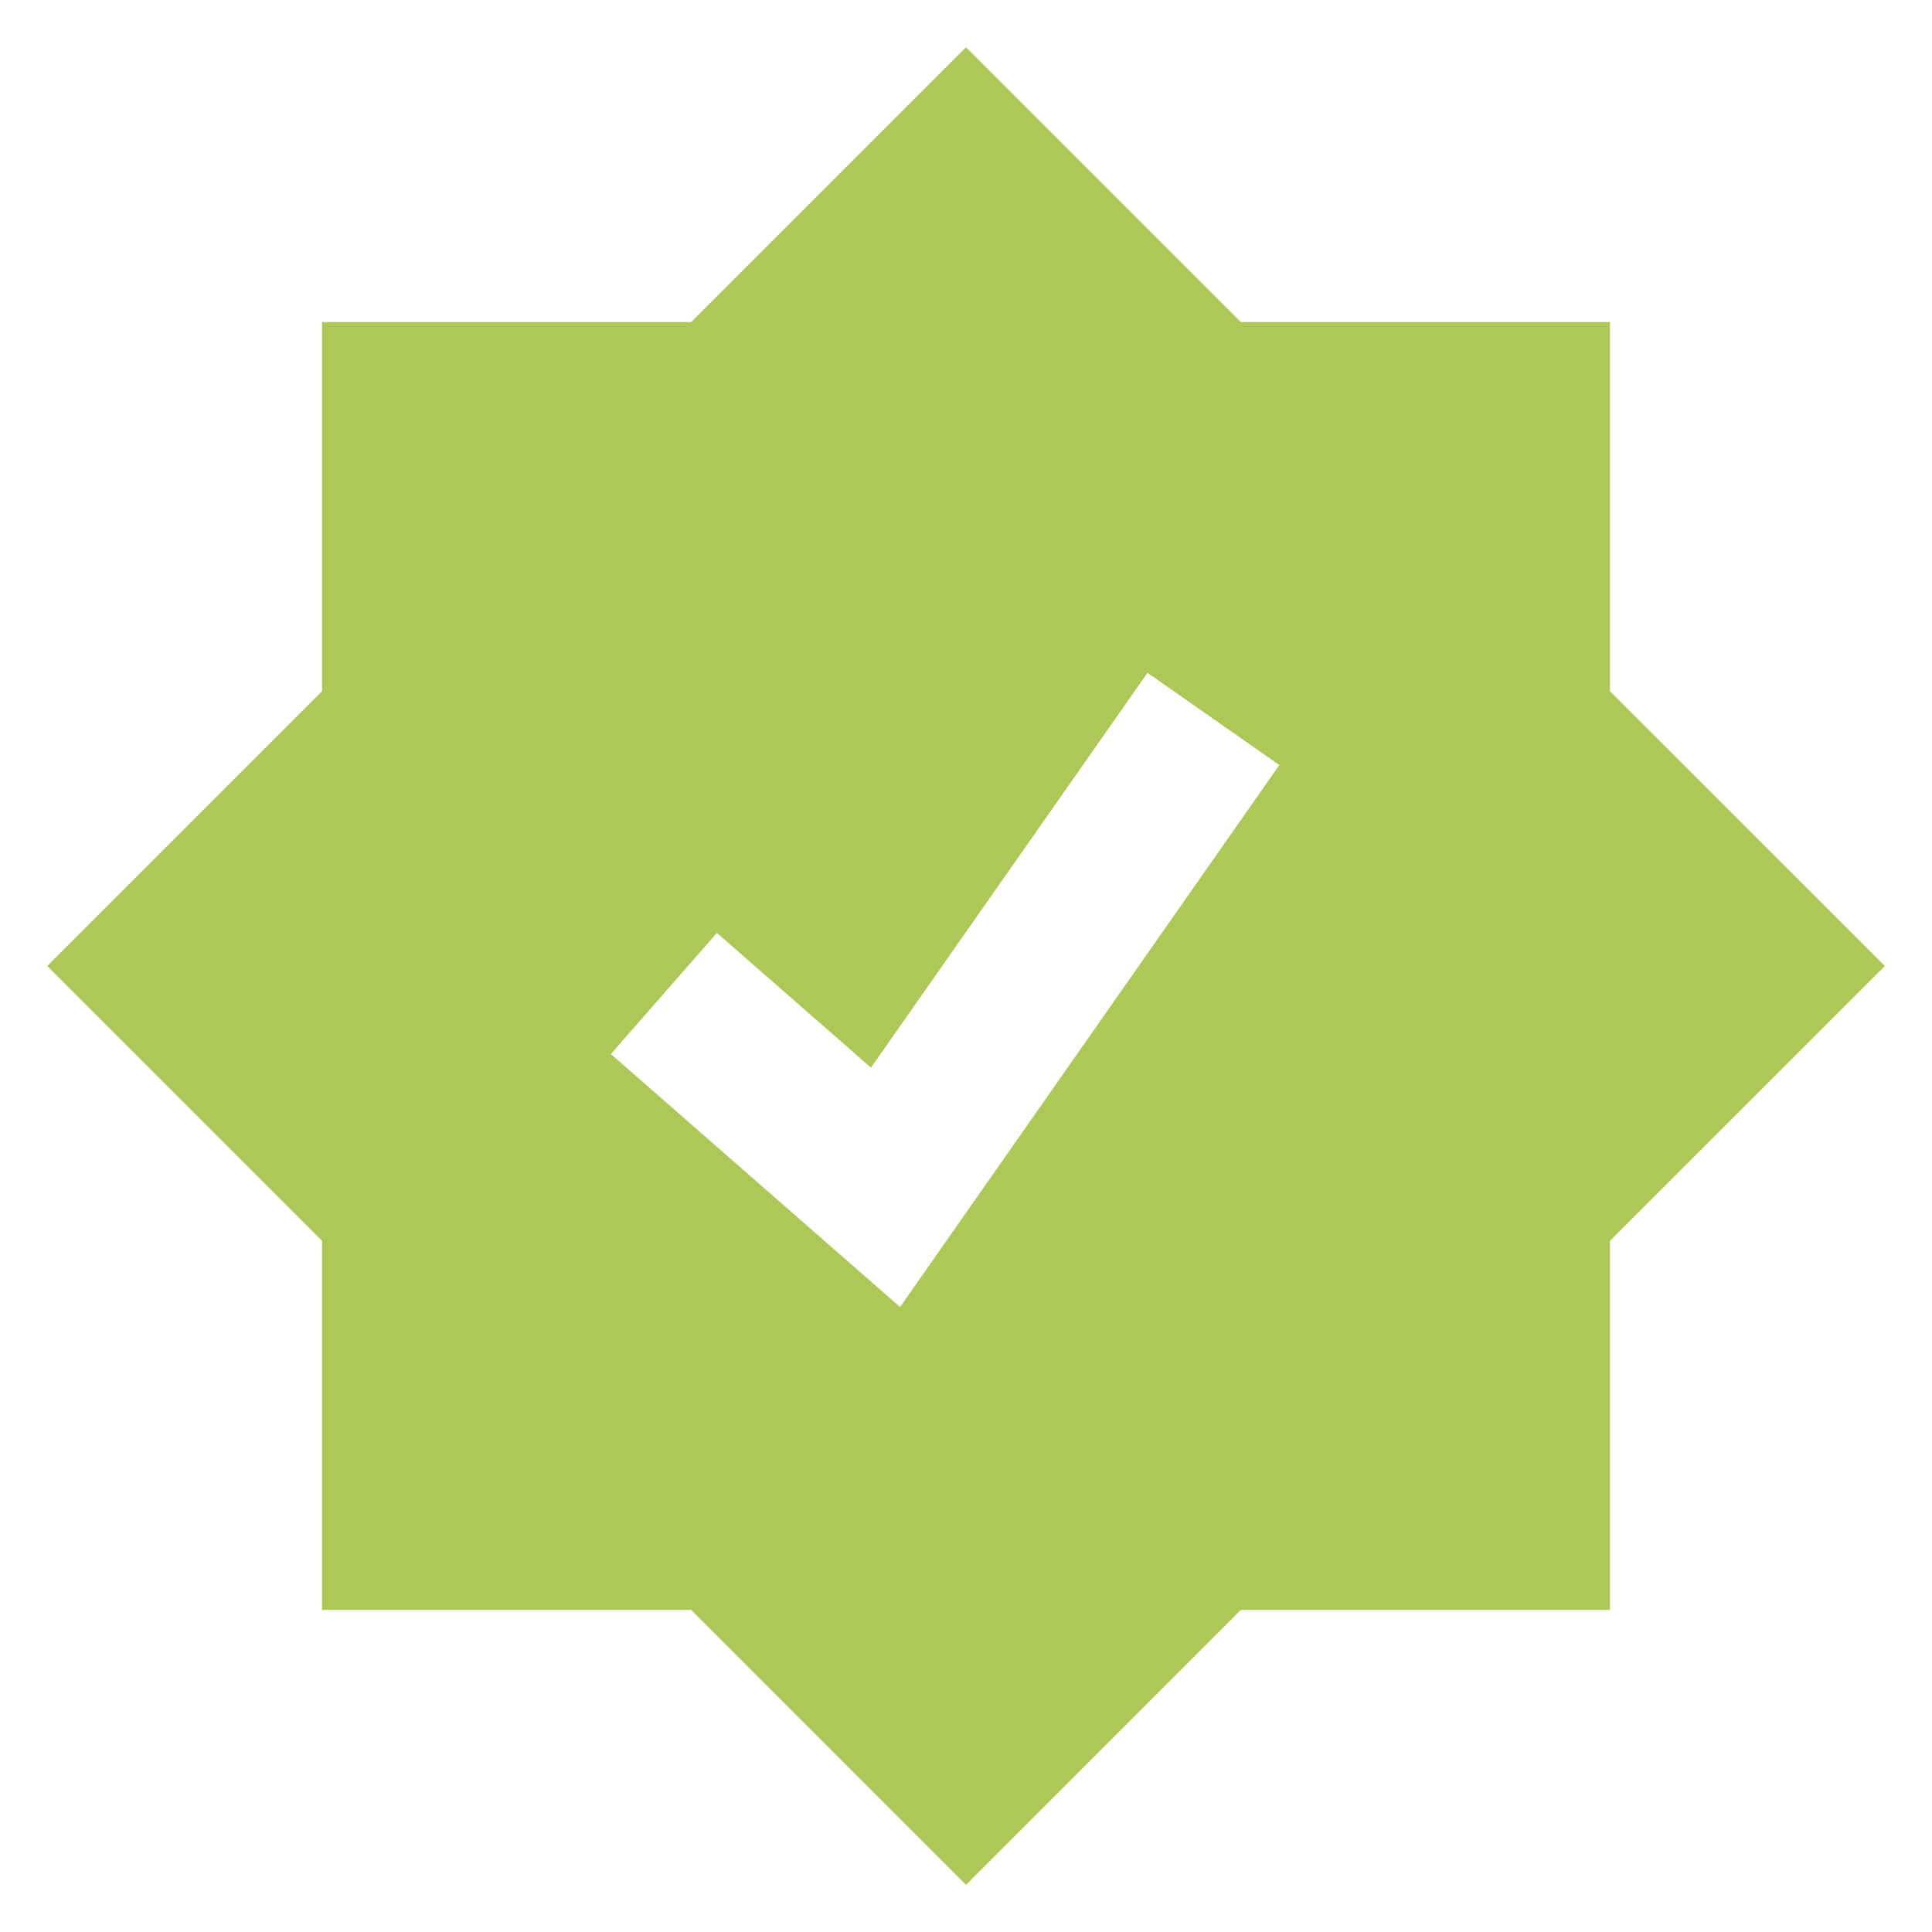 <svg width="16" height="16" viewBox="0 0 16 16" fill="none" xmlns="http://www.w3.org/2000/svg">
<g clip-path="url(#clip0_11469_20573)">
<path fill-rule="evenodd" clip-rule="evenodd" d="M5.724 2.667L8 0.391L10.276 2.667H13.333V5.724L15.61 8L13.333 10.276V13.333H10.276L8 15.61L5.724 13.333H2.667V10.276L0.391 8L2.667 5.724V2.667H5.724ZM10.595 6.336L9.503 5.572L7.213 8.842L5.937 7.726L5.059 8.729L7.454 10.824L10.595 6.336Z" fill="#AEC858"/>
</g>
<defs>
<clipPath id="clip0_11469_20573">
<rect width="16" height="16" fill="white"/>
</clipPath>
</defs>
</svg>
